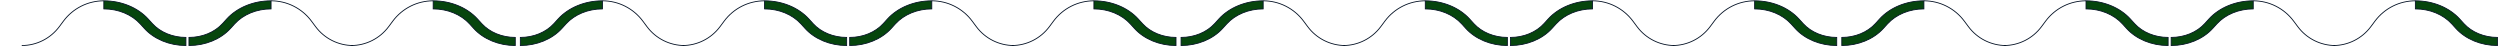 <svg width="1211" height="23" viewBox="0 0 1211 23" fill="none" xmlns="http://www.w3.org/2000/svg">
<path d="M1170.01 0.391C1162.3 0.391 1155.05 4.033 1150.44 10.216L1148.43 12.916C1144.15 18.663 1137.41 22.049 1130.25 22.049" stroke="#041124" stroke-width="0.415"/>
<path d="M1170.01 0.391C1178.47 0.391 1186.44 3.667 1191.49 9.227L1193.5 11.438C1197.33 15.648 1203.36 18.128 1209.77 18.128L1209.77 22.049C1201.85 22.049 1194.39 18.983 1189.66 13.78L1187.65 11.568C1183.5 7.002 1176.96 4.311 1170.01 4.311L1170.01 0.391Z" fill="#06450D" stroke="#041124" stroke-width="0.415"/>
<path d="M1091.47 0.391C1099.18 0.391 1106.43 4.033 1111.03 10.216L1113.05 12.916C1117.32 18.663 1124.07 22.049 1131.23 22.049" stroke="#041124" stroke-width="0.415"/>
<path d="M1091.47 0.391C1083.01 0.391 1075.04 3.667 1069.99 9.227L1067.98 11.438C1064.15 15.648 1058.12 18.128 1051.71 18.128L1051.71 22.049C1059.63 22.049 1067.09 18.983 1071.82 13.78L1073.83 11.568C1077.98 7.002 1084.52 4.311 1091.47 4.311L1091.47 0.391Z" fill="#06450D" stroke="#041124" stroke-width="0.415"/>
<path d="M1010.47 0.391C1002.76 0.391 995.51 4.033 990.907 10.216L988.897 12.916C984.618 18.663 977.875 22.049 970.71 22.049" stroke="#041124" stroke-width="0.415"/>
<path d="M1010.47 0.391C1018.94 0.391 1026.9 3.667 1031.96 9.227L1033.97 11.438C1037.79 15.648 1043.82 18.128 1050.23 18.128L1050.23 22.049C1042.31 22.049 1034.86 18.983 1030.13 13.78L1028.12 11.568C1023.96 7.002 1017.42 4.311 1010.47 4.311L1010.47 0.391Z" fill="#06450D" stroke="#041124" stroke-width="0.415"/>
<path d="M931.934 0.391C939.641 0.391 946.895 4.033 951.498 10.216L953.509 12.916C957.787 18.663 964.53 22.049 971.695 22.049" stroke="#041124" stroke-width="0.415"/>
<path d="M931.934 0.391C923.47 0.391 915.504 3.667 910.45 9.227L908.439 11.438C904.612 15.648 898.581 18.128 892.173 18.128L892.173 22.049C900.094 22.049 907.549 18.983 912.279 13.78L914.29 11.568C918.441 7.002 924.983 4.311 931.934 4.311L931.934 0.391Z" fill="#06450D" stroke="#041124" stroke-width="0.415"/>
<path d="M849.95 0.391C842.243 0.391 834.989 4.033 830.386 10.216L828.375 12.916C824.097 18.663 817.354 22.049 810.189 22.049" stroke="#041124" stroke-width="0.415"/>
<path d="M849.95 0.391C858.414 0.391 866.38 3.667 871.434 9.227L873.445 11.438C877.272 15.648 883.303 18.128 889.711 18.128L889.711 22.049C881.79 22.049 874.335 18.983 869.605 13.78L867.594 11.568C863.443 7.002 856.901 4.311 849.95 4.311L849.95 0.391Z" fill="#06450D" stroke="#041124" stroke-width="0.415"/>
<path d="M771.413 0.391C779.12 0.391 786.374 4.033 790.977 10.216L792.987 12.916C797.266 18.663 804.009 22.049 811.174 22.049" stroke="#041124" stroke-width="0.415"/>
<path d="M771.413 0.391C762.949 0.391 754.983 3.667 749.929 9.227L747.918 11.438C744.091 15.648 738.06 18.128 731.652 18.128L731.652 22.049C739.573 22.049 747.028 18.983 751.758 13.78L753.769 11.568C757.92 7.002 764.462 4.311 771.413 4.311L771.413 0.391Z" fill="#06450D" stroke="#041124" stroke-width="0.415"/>
<path d="M690.414 0.391C682.706 0.391 675.452 4.033 670.849 10.216L668.839 12.916C664.56 18.663 657.817 22.049 650.653 22.049" stroke="#041124" stroke-width="0.415"/>
<path d="M690.414 0.391C698.877 0.391 706.843 3.667 711.898 9.227L713.908 11.438C717.735 15.648 723.766 18.128 730.175 18.128L730.175 22.049C722.254 22.049 714.799 18.983 710.068 13.78L708.057 11.568C703.906 7.002 697.365 4.311 690.414 4.311L690.414 0.391Z" fill="#06450D" stroke="#041124" stroke-width="0.415"/>
<path d="M611.876 0.391C619.584 0.391 626.838 4.033 631.44 10.216L633.451 12.916C637.73 18.663 644.473 22.049 651.637 22.049" stroke="#041124" stroke-width="0.415"/>
<path d="M611.876 0.391C603.412 0.391 595.446 3.667 590.392 9.227L588.381 11.438C584.555 15.648 578.523 18.128 572.115 18.128L572.115 22.049C580.036 22.049 587.491 18.983 592.222 13.78L594.232 11.568C598.383 7.002 604.925 4.311 611.876 4.311L611.876 0.391Z" fill="#06450D" stroke="#041124" stroke-width="0.415"/>
<path d="M529.892 0.391C522.185 0.391 514.931 4.033 510.328 10.216L508.317 12.916C504.039 18.663 497.296 22.049 490.131 22.049" stroke="#041124" stroke-width="0.415"/>
<path d="M529.892 0.391C538.356 0.391 546.322 3.667 551.376 9.227L553.387 11.438C557.214 15.648 563.245 18.128 569.653 18.128L569.653 22.049C561.732 22.049 554.277 18.983 549.547 13.78L547.536 11.568C543.385 7.002 536.843 4.311 529.892 4.311L529.892 0.391Z" fill="#06450D" stroke="#041124" stroke-width="0.415"/>
<path d="M451.355 0.391C459.062 0.391 466.316 4.033 470.919 10.216L472.929 12.916C477.208 18.663 483.951 22.049 491.116 22.049" stroke="#041124" stroke-width="0.415"/>
<path d="M451.355 0.391C442.891 0.391 434.925 3.667 429.871 9.227L427.86 11.438C424.033 15.648 418.002 18.128 411.594 18.128L411.594 22.049C419.515 22.049 426.97 18.983 431.7 13.78L433.711 11.568C437.862 7.002 444.404 4.311 451.355 4.311L451.355 0.391Z" fill="#06450D" stroke="#041124" stroke-width="0.415"/>
<path d="M370.356 0.391C362.648 0.391 355.394 4.033 350.791 10.216L348.781 12.916C344.502 18.663 337.759 22.049 330.594 22.049" stroke="#041124" stroke-width="0.415"/>
<path d="M370.356 0.391C378.819 0.391 386.785 3.667 391.84 9.227L393.85 11.438C397.677 15.648 403.708 18.128 410.117 18.128L410.117 22.049C402.196 22.049 394.741 18.983 390.01 13.78L387.999 11.568C383.848 7.002 377.306 4.311 370.356 4.311L370.356 0.391Z" fill="#06450D" stroke="#041124" stroke-width="0.415"/>
<path d="M291.818 0.391C299.526 0.391 306.78 4.033 311.382 10.216L313.393 12.916C317.672 18.663 324.415 22.049 331.579 22.049" stroke="#041124" stroke-width="0.415"/>
<path d="M291.818 0.391C283.354 0.391 275.389 3.667 270.334 9.227L268.323 11.438C264.497 15.648 258.465 18.128 252.057 18.128L252.057 22.049C259.978 22.049 267.433 18.983 272.164 13.78L274.174 11.568C278.325 7.002 284.867 4.311 291.818 4.311L291.818 0.391Z" fill="#06450D" stroke="#041124" stroke-width="0.415"/>
<path d="M209.834 0.391C202.127 0.391 194.873 4.033 190.27 10.216L188.26 12.916C183.981 18.663 177.238 22.049 170.073 22.049" stroke="#041124" stroke-width="0.415"/>
<path d="M209.834 0.391C218.298 0.391 226.264 3.667 231.318 9.227L233.329 11.438C237.156 15.648 243.187 18.128 249.595 18.128L249.595 22.049C241.674 22.049 234.219 18.983 229.489 13.78L227.478 11.568C223.327 7.002 216.785 4.311 209.834 4.311L209.834 0.391Z" fill="#06450D" stroke="#041124" stroke-width="0.415"/>
<path d="M131.297 0.391C139.004 0.391 146.258 4.033 150.861 10.216L152.872 12.916C157.15 18.663 163.893 22.049 171.058 22.049" stroke="#041124" stroke-width="0.415"/>
<path d="M131.297 0.391C122.833 0.391 114.867 3.667 109.813 9.227L107.802 11.438C103.975 15.648 97.944 18.128 91.536 18.128L91.536 22.049C99.457 22.049 106.912 18.983 111.642 13.78L113.653 11.568C117.804 7.002 124.346 4.311 131.297 4.311L131.297 0.391Z" fill="#06450D" stroke="#041124" stroke-width="0.415"/>
<path d="M50.298 0.391C42.59 0.391 35.336 4.033 30.734 10.216L28.723 12.916C24.444 18.663 17.701 22.049 10.537 22.049" stroke="#041124" stroke-width="0.415"/>
<path d="M50.298 0.391C58.761 0.391 66.727 3.667 71.782 9.227L73.793 11.438C77.619 15.648 83.651 18.128 90.059 18.128L90.059 22.049C82.138 22.049 74.683 18.983 69.952 13.78L67.942 11.568C63.791 7.002 57.249 4.311 50.298 4.311L50.298 0.391Z" fill="#06450D" stroke="#041124" stroke-width="0.415"/>
</svg>
